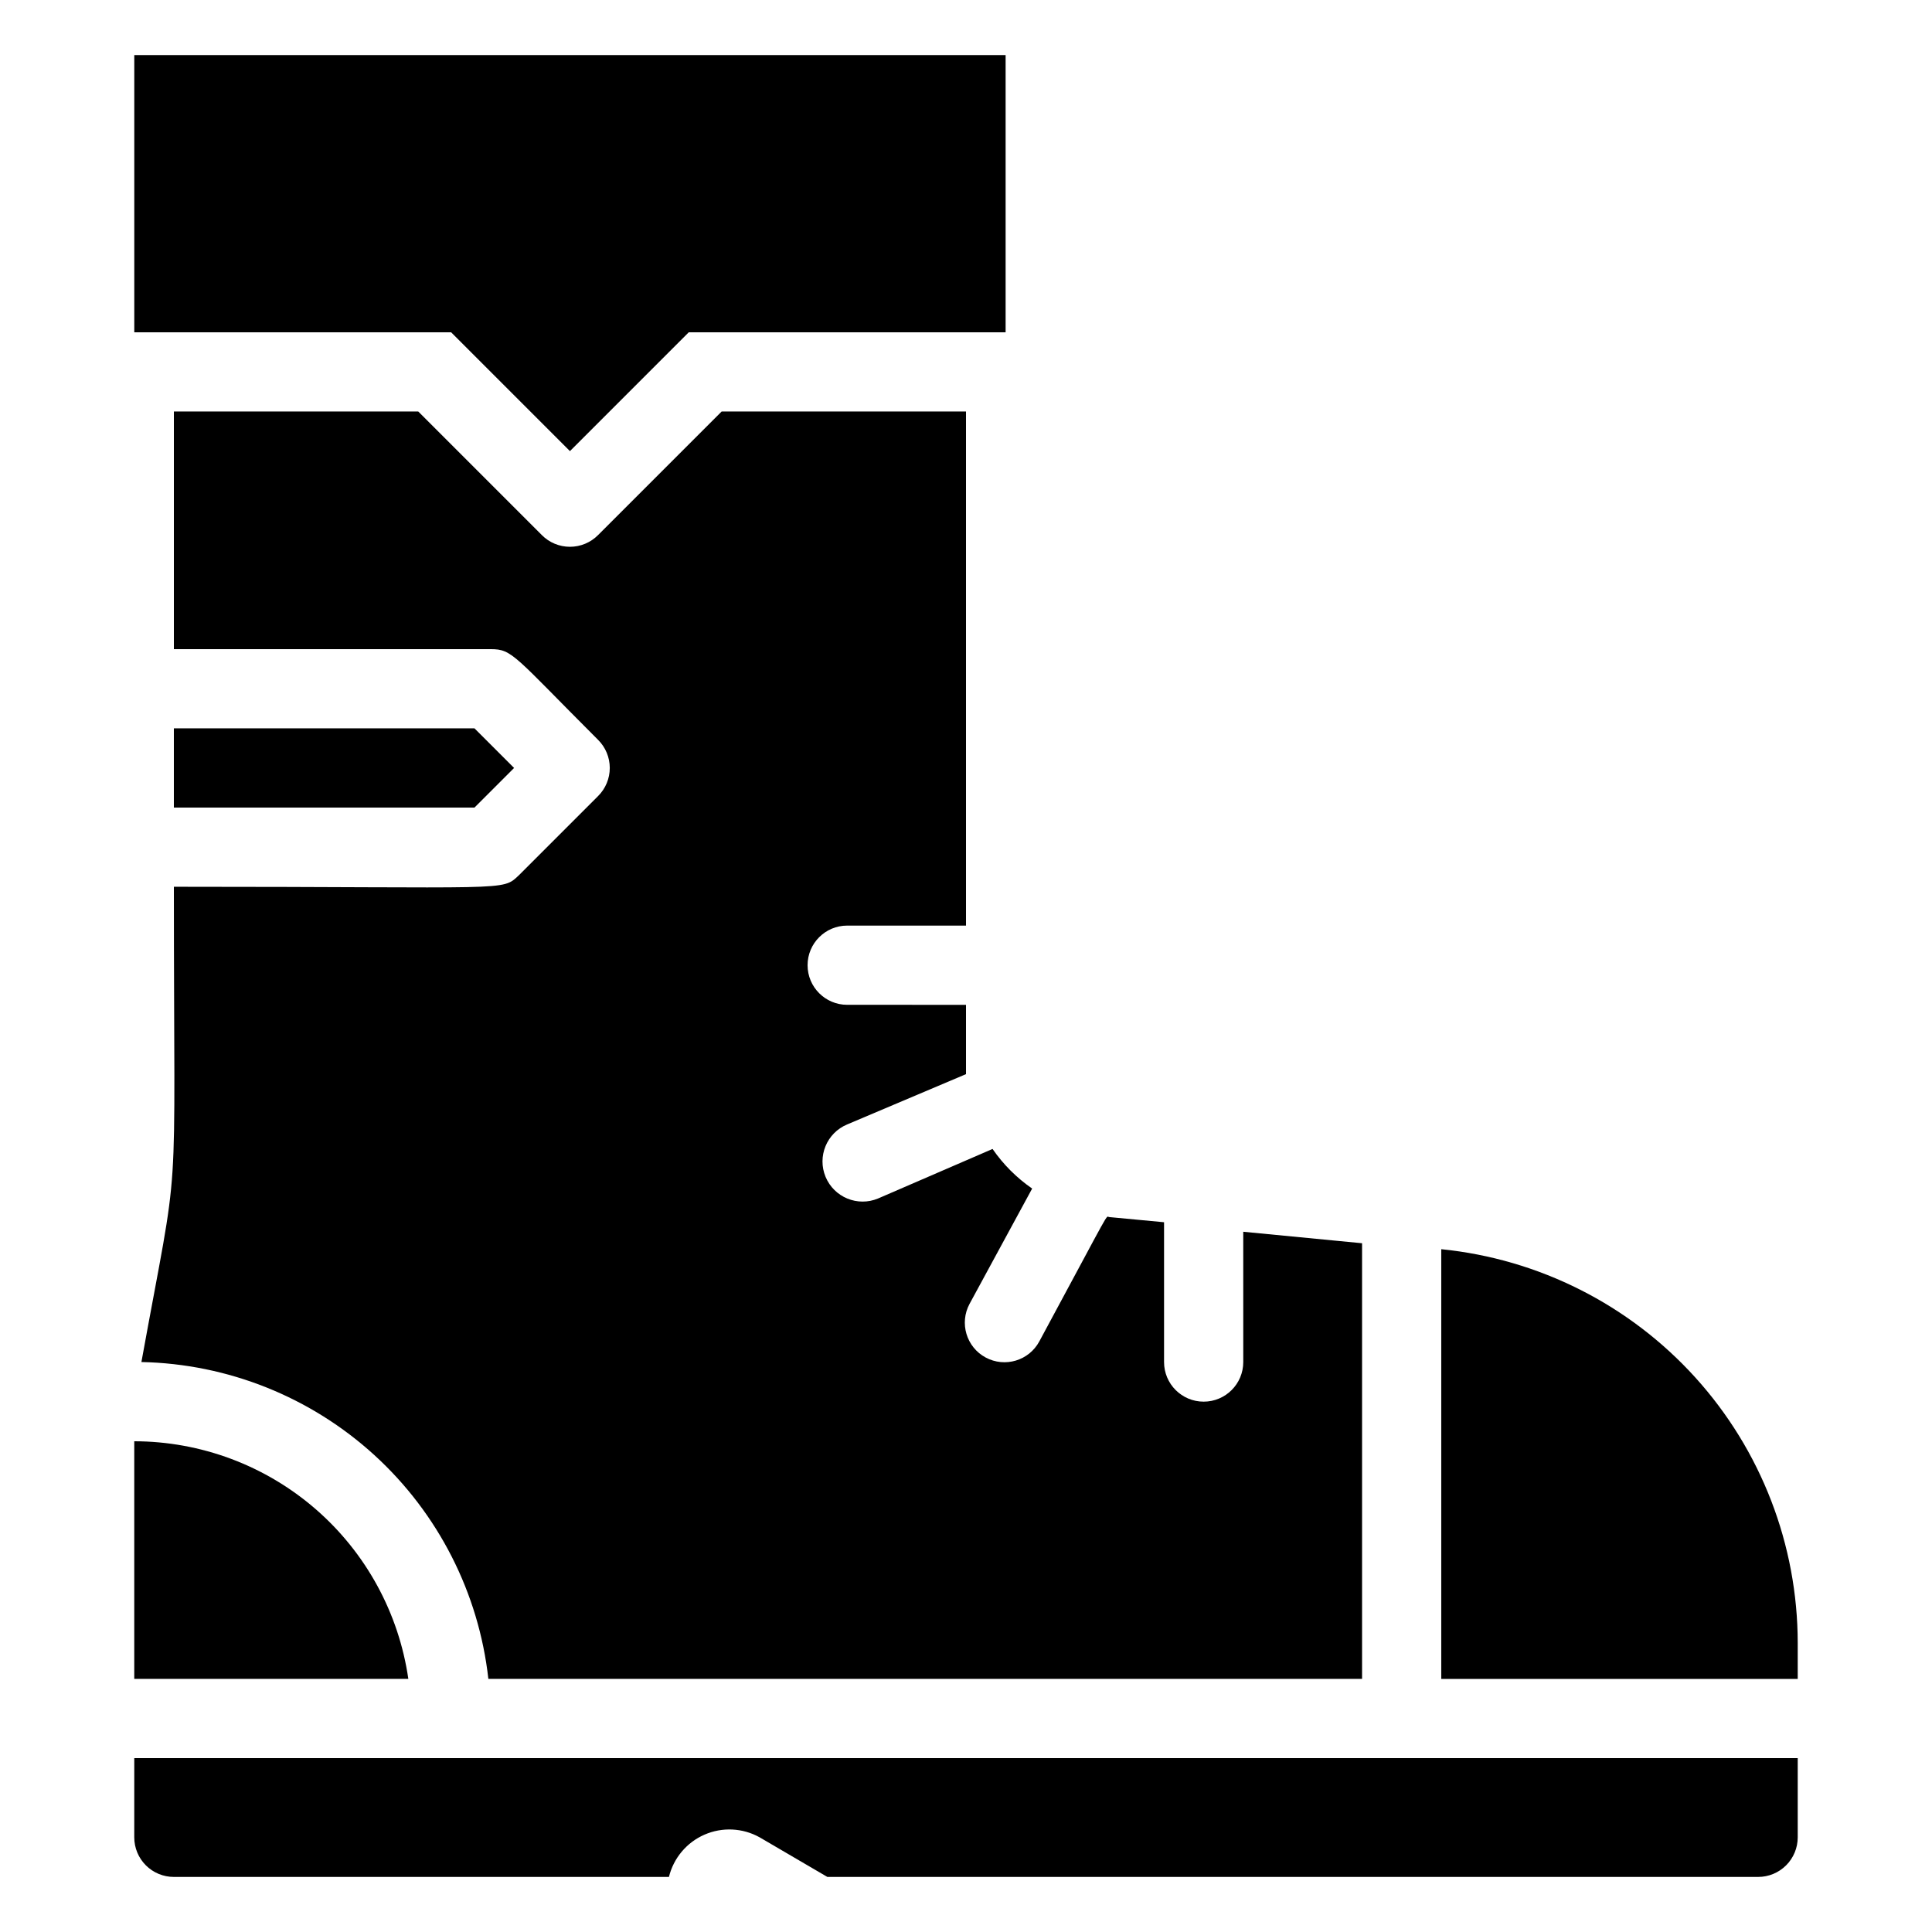 <?xml version="1.0" encoding="UTF-8"?>
<!-- Uploaded to: ICON Repo, www.svgrepo.com, Generator: ICON Repo Mixer Tools -->
<svg fill="#000000" width="800px" height="800px" version="1.1" viewBox="144 144 512 512" xmlns="http://www.w3.org/2000/svg">
 <g>
  <path d="m179.58 525.95v62.977h72.633c-2.523-17.469-11.25-33.449-24.586-45.016-13.34-11.562-30.395-17.938-48.047-17.961z"/>
  <path d="m269.74 337.02h-79.664v20.992h79.664l10.496-10.496z"/>
  <path d="m376.7 461.61c-5.422 2.262-11.648-0.301-13.91-5.719-2.258-5.422 0.301-11.648 5.723-13.906l31.488-13.328v-18.367l-31.488-0.004c-5.797 0-10.496-4.699-10.496-10.496 0-5.797 4.699-10.496 10.496-10.496h31.488v-136.24h-64.762l-32.746 32.746c-1.973 1.988-4.656 3.106-7.453 3.106-2.801 0-5.481-1.117-7.453-3.106l-32.746-32.746h-64.762v62.977h83.969c5.773 0 6.086 1.68 28.445 24.035 1.984 1.969 3.102 4.652 3.102 7.453 0 2.797-1.117 5.481-3.102 7.449l-20.992 20.992c-4.617 4.305-1.68 3.043-91.422 3.043 0 90.895 1.891 68.121-8.605 125.95 22.898 0.473 44.852 9.246 61.766 24.691 16.914 15.449 27.637 36.516 30.18 59.277h231.54v-115.45l-31.488-3.043 0.004 34.527c0 5.797-4.699 10.496-10.496 10.496-5.797 0-10.496-4.699-10.496-10.496v-37.051l-14.484-1.363c-1.156 0 1.363-3.988-18.578 32.957-2.754 5.102-9.121 7.004-14.223 4.25-5.102-2.75-7.004-9.121-4.254-14.219l16.582-30.543 0.004-0.004c-4.106-2.832-7.66-6.391-10.496-10.496z"/>
  <path d="m525.95 475.05v113.88h94.465v-9.551c-0.023-26-9.699-51.07-27.152-70.344s-41.438-31.387-67.312-33.984z"/>
  <path d="m179.58 630.91c0 2.785 1.105 5.453 3.074 7.422s4.637 3.074 7.422 3.074h131.2c1.219-5 4.703-9.145 9.418-11.203 4.715-2.059 10.125-1.797 14.617 0.707l17.949 10.496h246.66c2.785 0 5.453-1.105 7.422-3.074s3.074-4.637 3.074-7.422v-20.992h-440.83z"/>
  <path d="m295.04 263.55 31.488-31.488h83.969v-73.473h-230.91v73.473h83.969z"/>
 </g>
</svg>